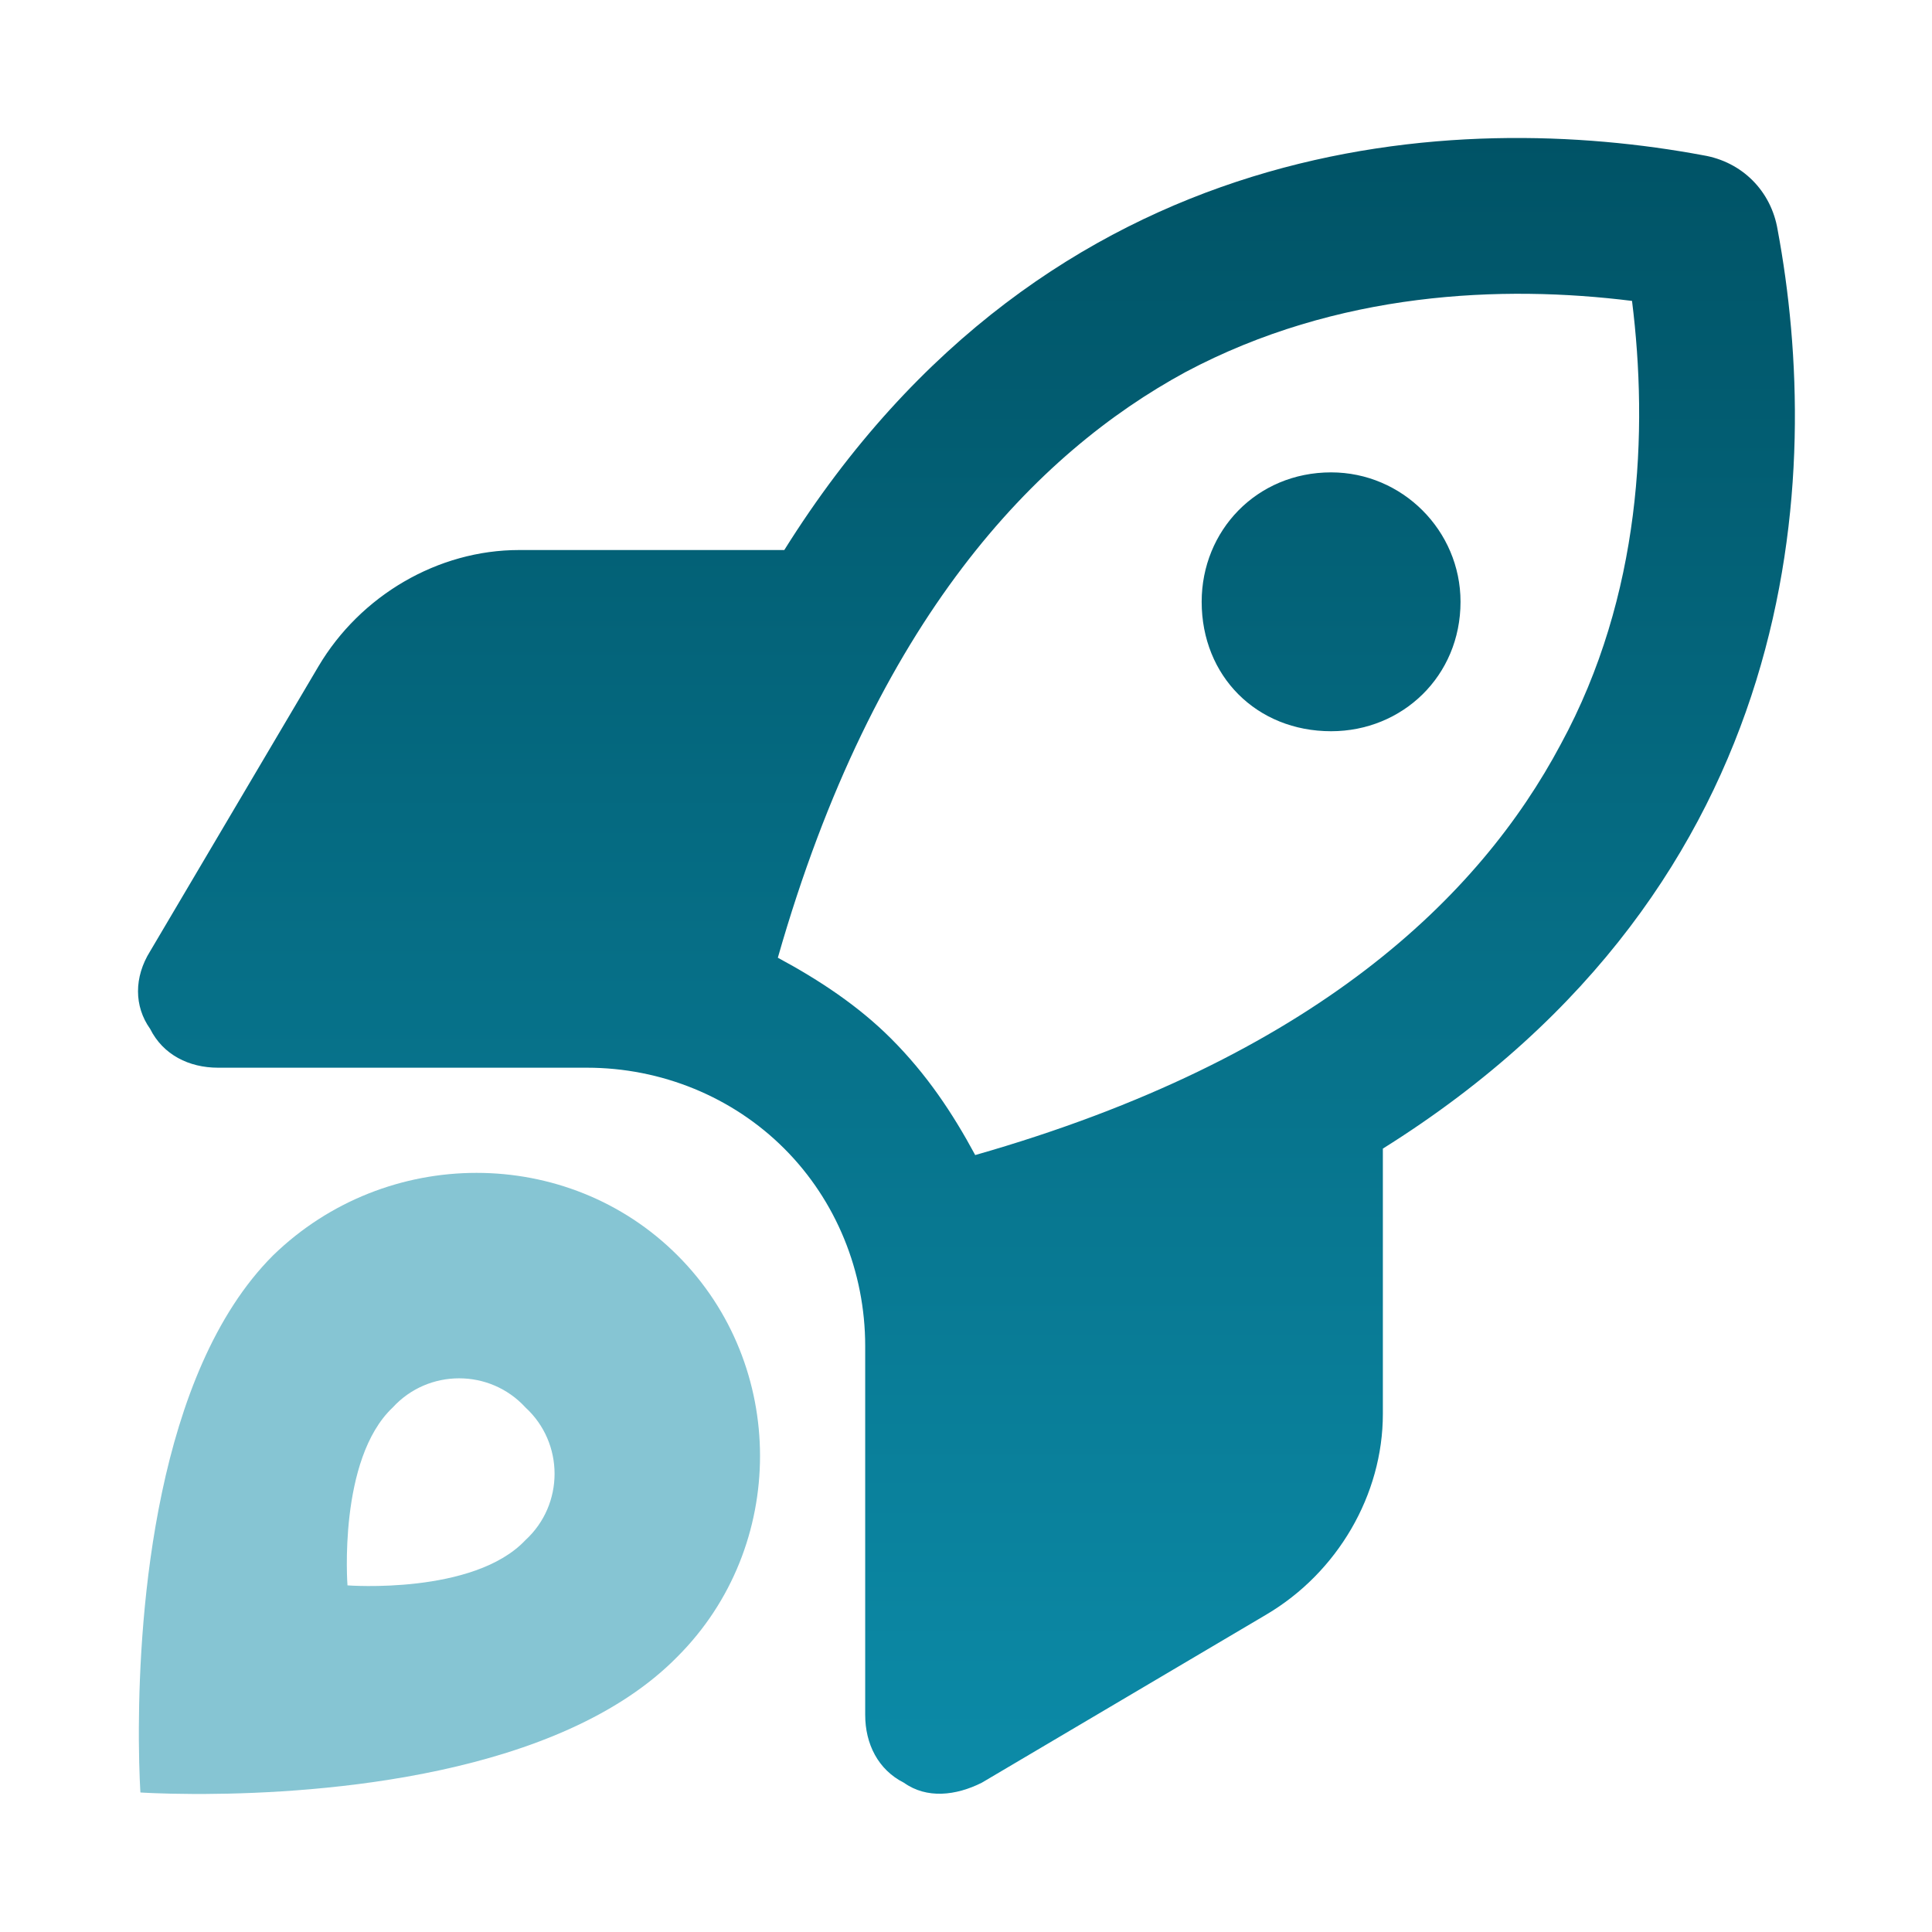 <?xml version="1.0" encoding="UTF-8"?><svg version="1.1" width="56px" height="56px" viewBox="0 0 56.0 56.0" xmlns="http://www.w3.org/2000/svg" xmlns:xlink="http://www.w3.org/1999/xlink"><defs><clipPath id="i0"><path d="M45.368,0.501 C46.493,0.689 47.337,1.533 47.525,2.658 C48.838,9.692 48.369,21.603 36.083,29.293 L36.083,36.983 C36.083,39.328 34.77,41.579 32.707,42.798 L24.454,47.675 C23.704,48.05 22.86,48.144 22.203,47.675 C21.453,47.299 21.078,46.549 21.078,45.705 L21.078,35.014 C21.078,32.857 20.234,30.794 18.733,29.293 C17.233,27.792 15.169,26.948 13.012,26.948 L2.321,26.948 C1.477,26.948 0.727,26.573 0.352,25.823 C-0.117,25.166 -0.117,24.322 0.352,23.572 L5.228,15.319 C6.448,13.256 8.698,11.943 11.043,11.943 L18.733,11.943 C26.424,-0.343 38.334,-0.812 45.368,0.501 Z M30.362,6.785 C26.048,9.129 21.359,13.912 18.546,23.76 C19.765,24.416 20.89,25.166 21.828,26.104 C22.86,27.136 23.61,28.261 24.267,29.48 C34.114,26.667 38.897,21.978 41.241,17.57 C43.586,13.256 43.774,8.473 43.305,4.722 C39.553,4.253 34.77,4.44 30.362,6.785 Z M34.583,9.692 C36.646,9.692 38.334,11.38 38.334,13.443 C38.334,15.6 36.646,17.195 34.583,17.195 C32.426,17.195 30.831,15.6 30.831,13.443 C30.831,11.38 32.426,9.692 34.583,9.692 Z"></path></clipPath><linearGradient id="i1" x1="24.013px" y1="47.992px" x2="24.013px" y2="0px" gradientUnits="userSpaceOnUse"><stop stop-color="#0C8BA8" offset="0%"></stop><stop stop-color="#005366" offset="100%"></stop></linearGradient><clipPath id="i2"><path d="M15.613,2.392 C18.802,5.58 18.802,10.832 15.613,14.021 C12.2,17.504 5.267,17.986 1.927,18.003 L1.558,18.003 C0.618,17.999 0.045,17.96 0.045,17.96 C0.045,17.96 0.006,17.386 0,16.447 L9.67929704e-14,16.078 C0.013,12.738 0.477,5.805 3.89,2.392 C7.173,-0.797 12.425,-0.797 15.613,2.392 Z M7.36,6.799 C5.766,8.3 6.047,11.957 6.047,11.957 C6.047,11.957 9.705,12.239 11.205,10.645 C12.331,9.613 12.331,7.831 11.205,6.799 C10.174,5.674 8.392,5.674 7.36,6.799 Z"></path></clipPath></defs><g transform="translate(4.0 4)"><g clip-path="url(#i0)"><polygon points="0,0 48.026,0 48.026,47.992 0,47.992 0,0" stroke="none" fill="url(#i1)"></polygon></g><g transform="translate(0.025 29.996)"><g clip-path="url(#i2)"><polygon points="9.67929704e-14,0 18.005,0 18.005,18.003 9.67929704e-14,18.003 9.67929704e-14,0" stroke="none" fill="#86C5D3"></polygon></g></g></g></svg>